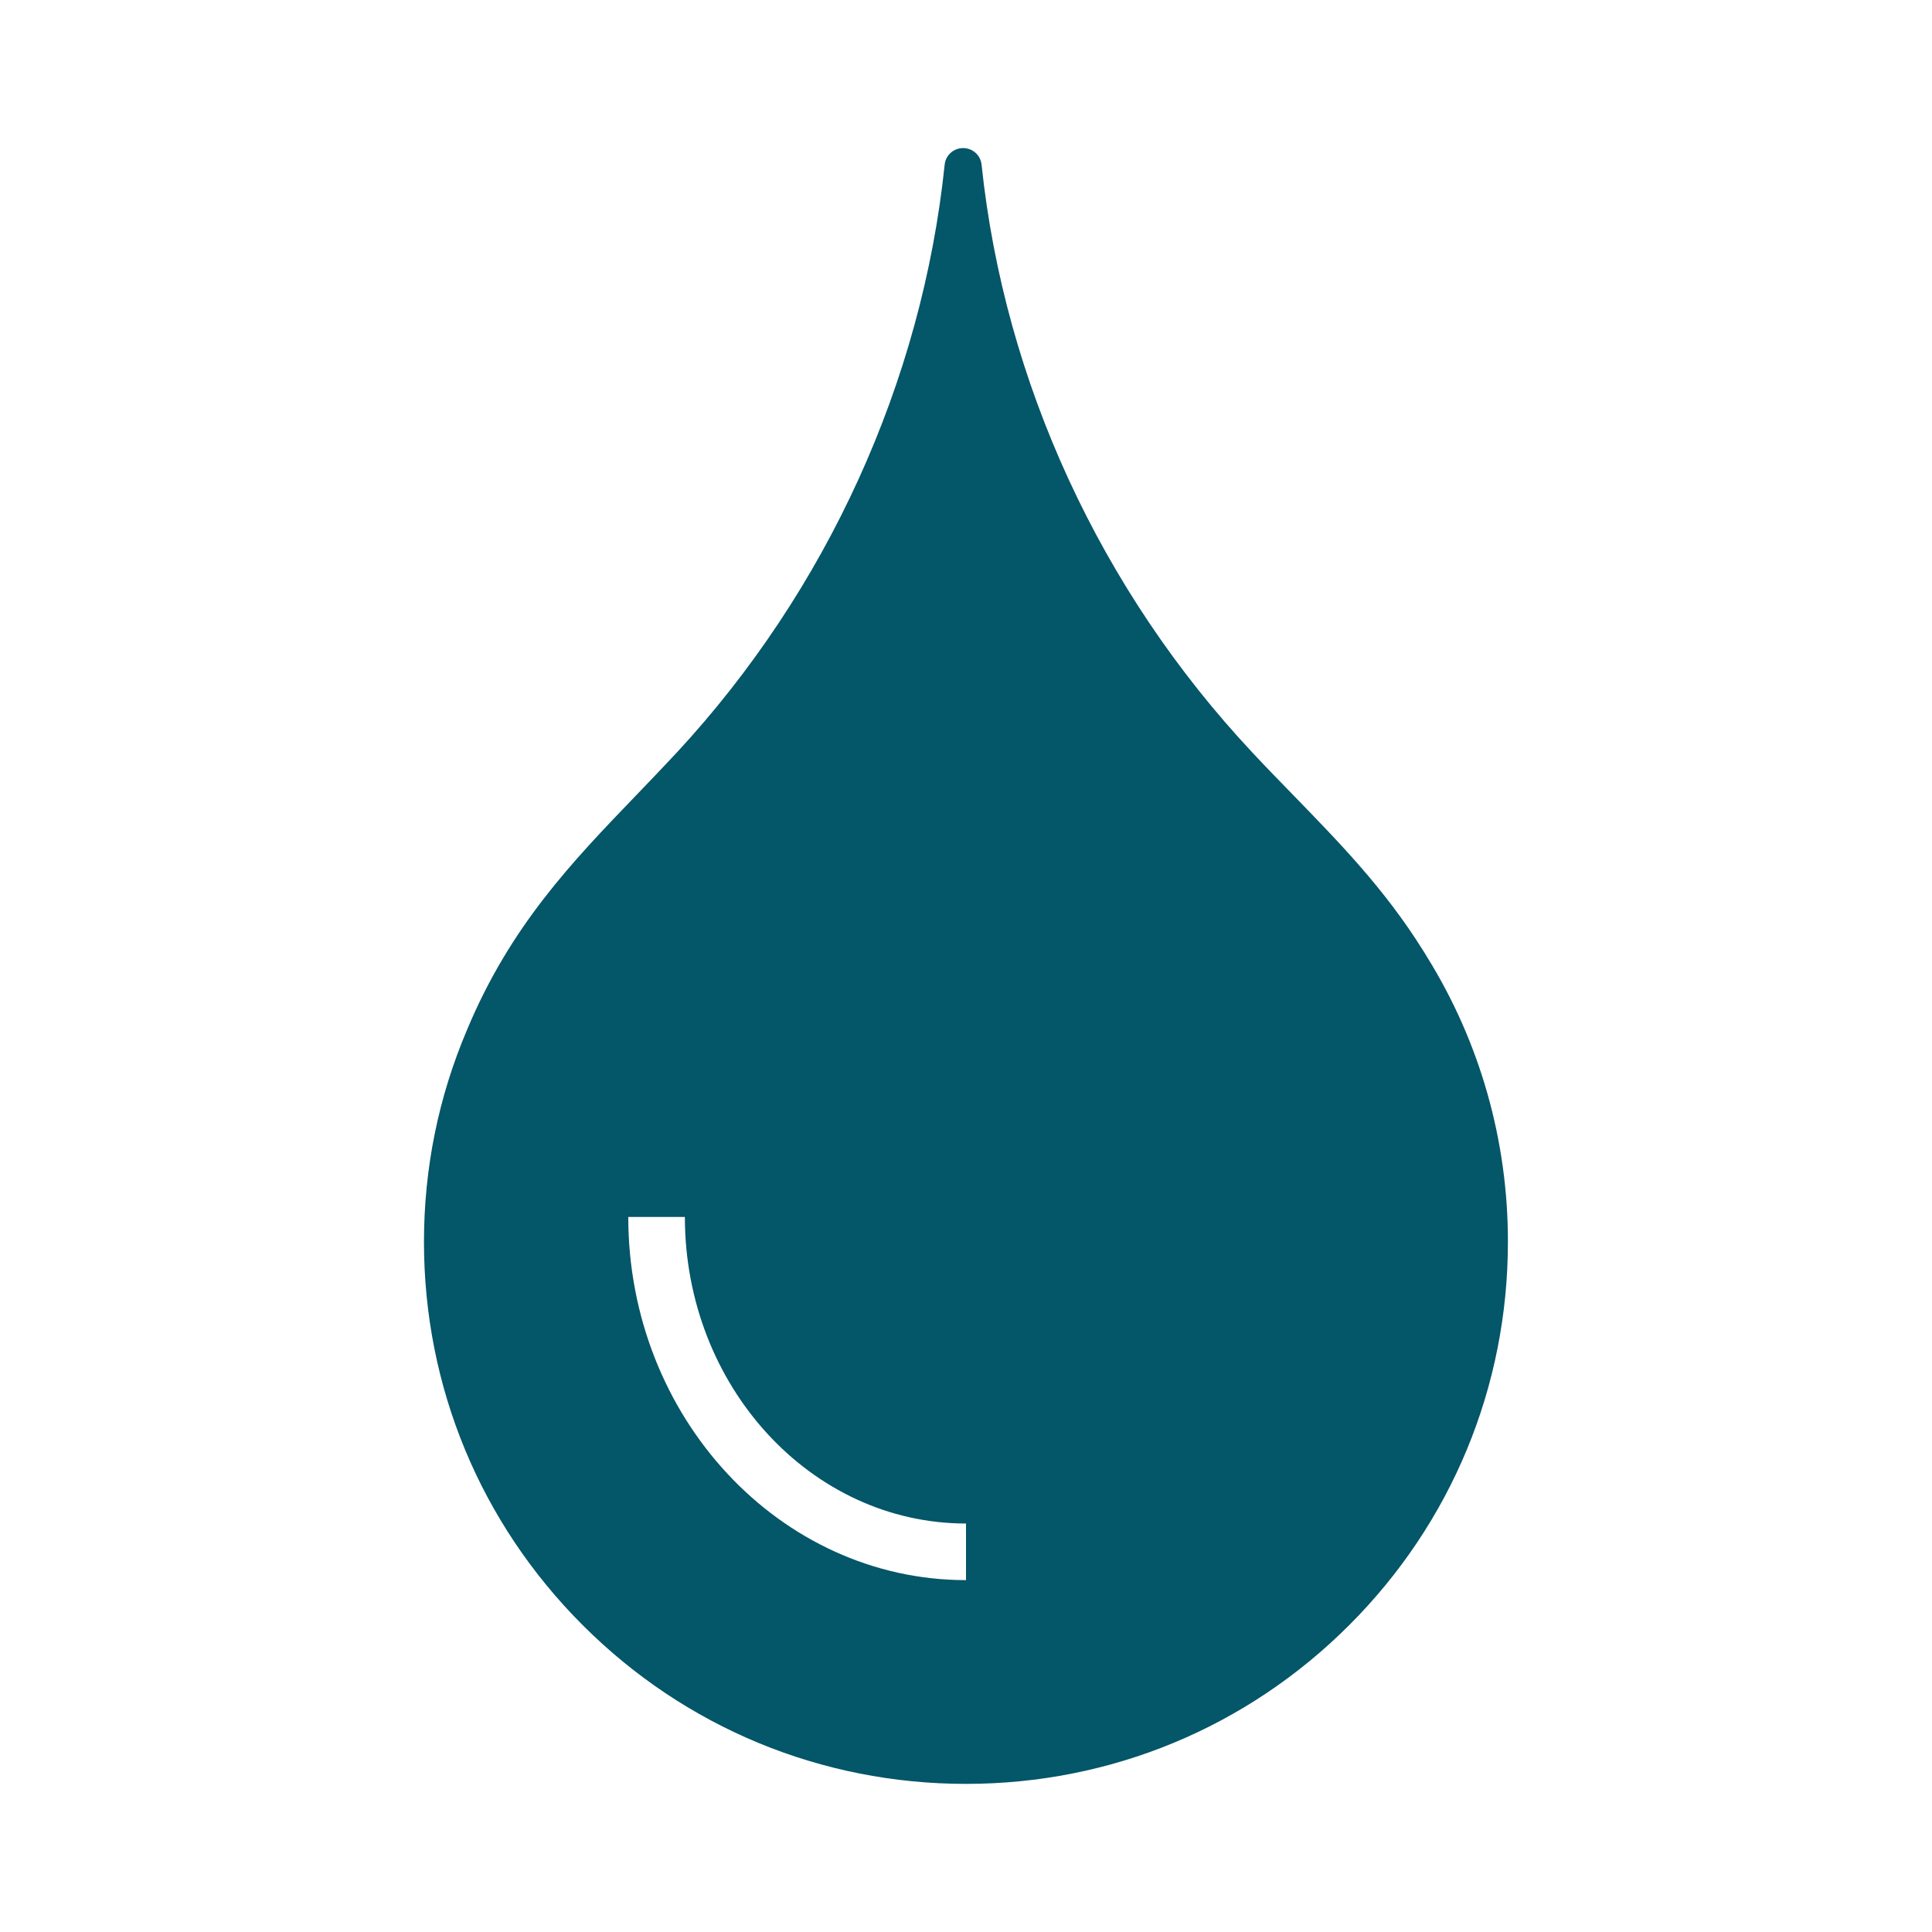 <svg xmlns="http://www.w3.org/2000/svg" viewBox="0 0 128 128" version="1.1" height="128pt" width="128pt">
 <path fill="#045669" d="m94.52 63.359c-0.086-0.148-0.176-0.297-0.27-0.438-2.527-4.035-5.488-7.074-8.621-10.297-0.867-0.891-1.766-1.812-2.644-2.754-10.07-10.742-16.445-24.578-17.953-38.961-0.066-0.625-0.59-1.098-1.223-1.098-0.633 0-1.16 0.473-1.223 1.102-1.5 14.379-7.805 28.219-17.762 38.961-0.875 0.941-1.766 1.867-2.625 2.762-4.312 4.481-8.387 8.715-11.262 15.605-1.891 4.449-2.848 9.172-2.848 14.039 0 9.594 3.734 18.609 10.516 25.391s15.801 10.516 25.391 10.516c9.594 0 18.609-3.734 25.391-10.516s10.516-15.801 10.516-25.391c0.008-6.715-1.855-13.258-5.383-18.922zm-30.52 41.328c-12.336 0-22.375-10.797-22.375-24.062h3.75c0 11.203 8.355 20.312 18.625 20.312z"></path>
</svg>
